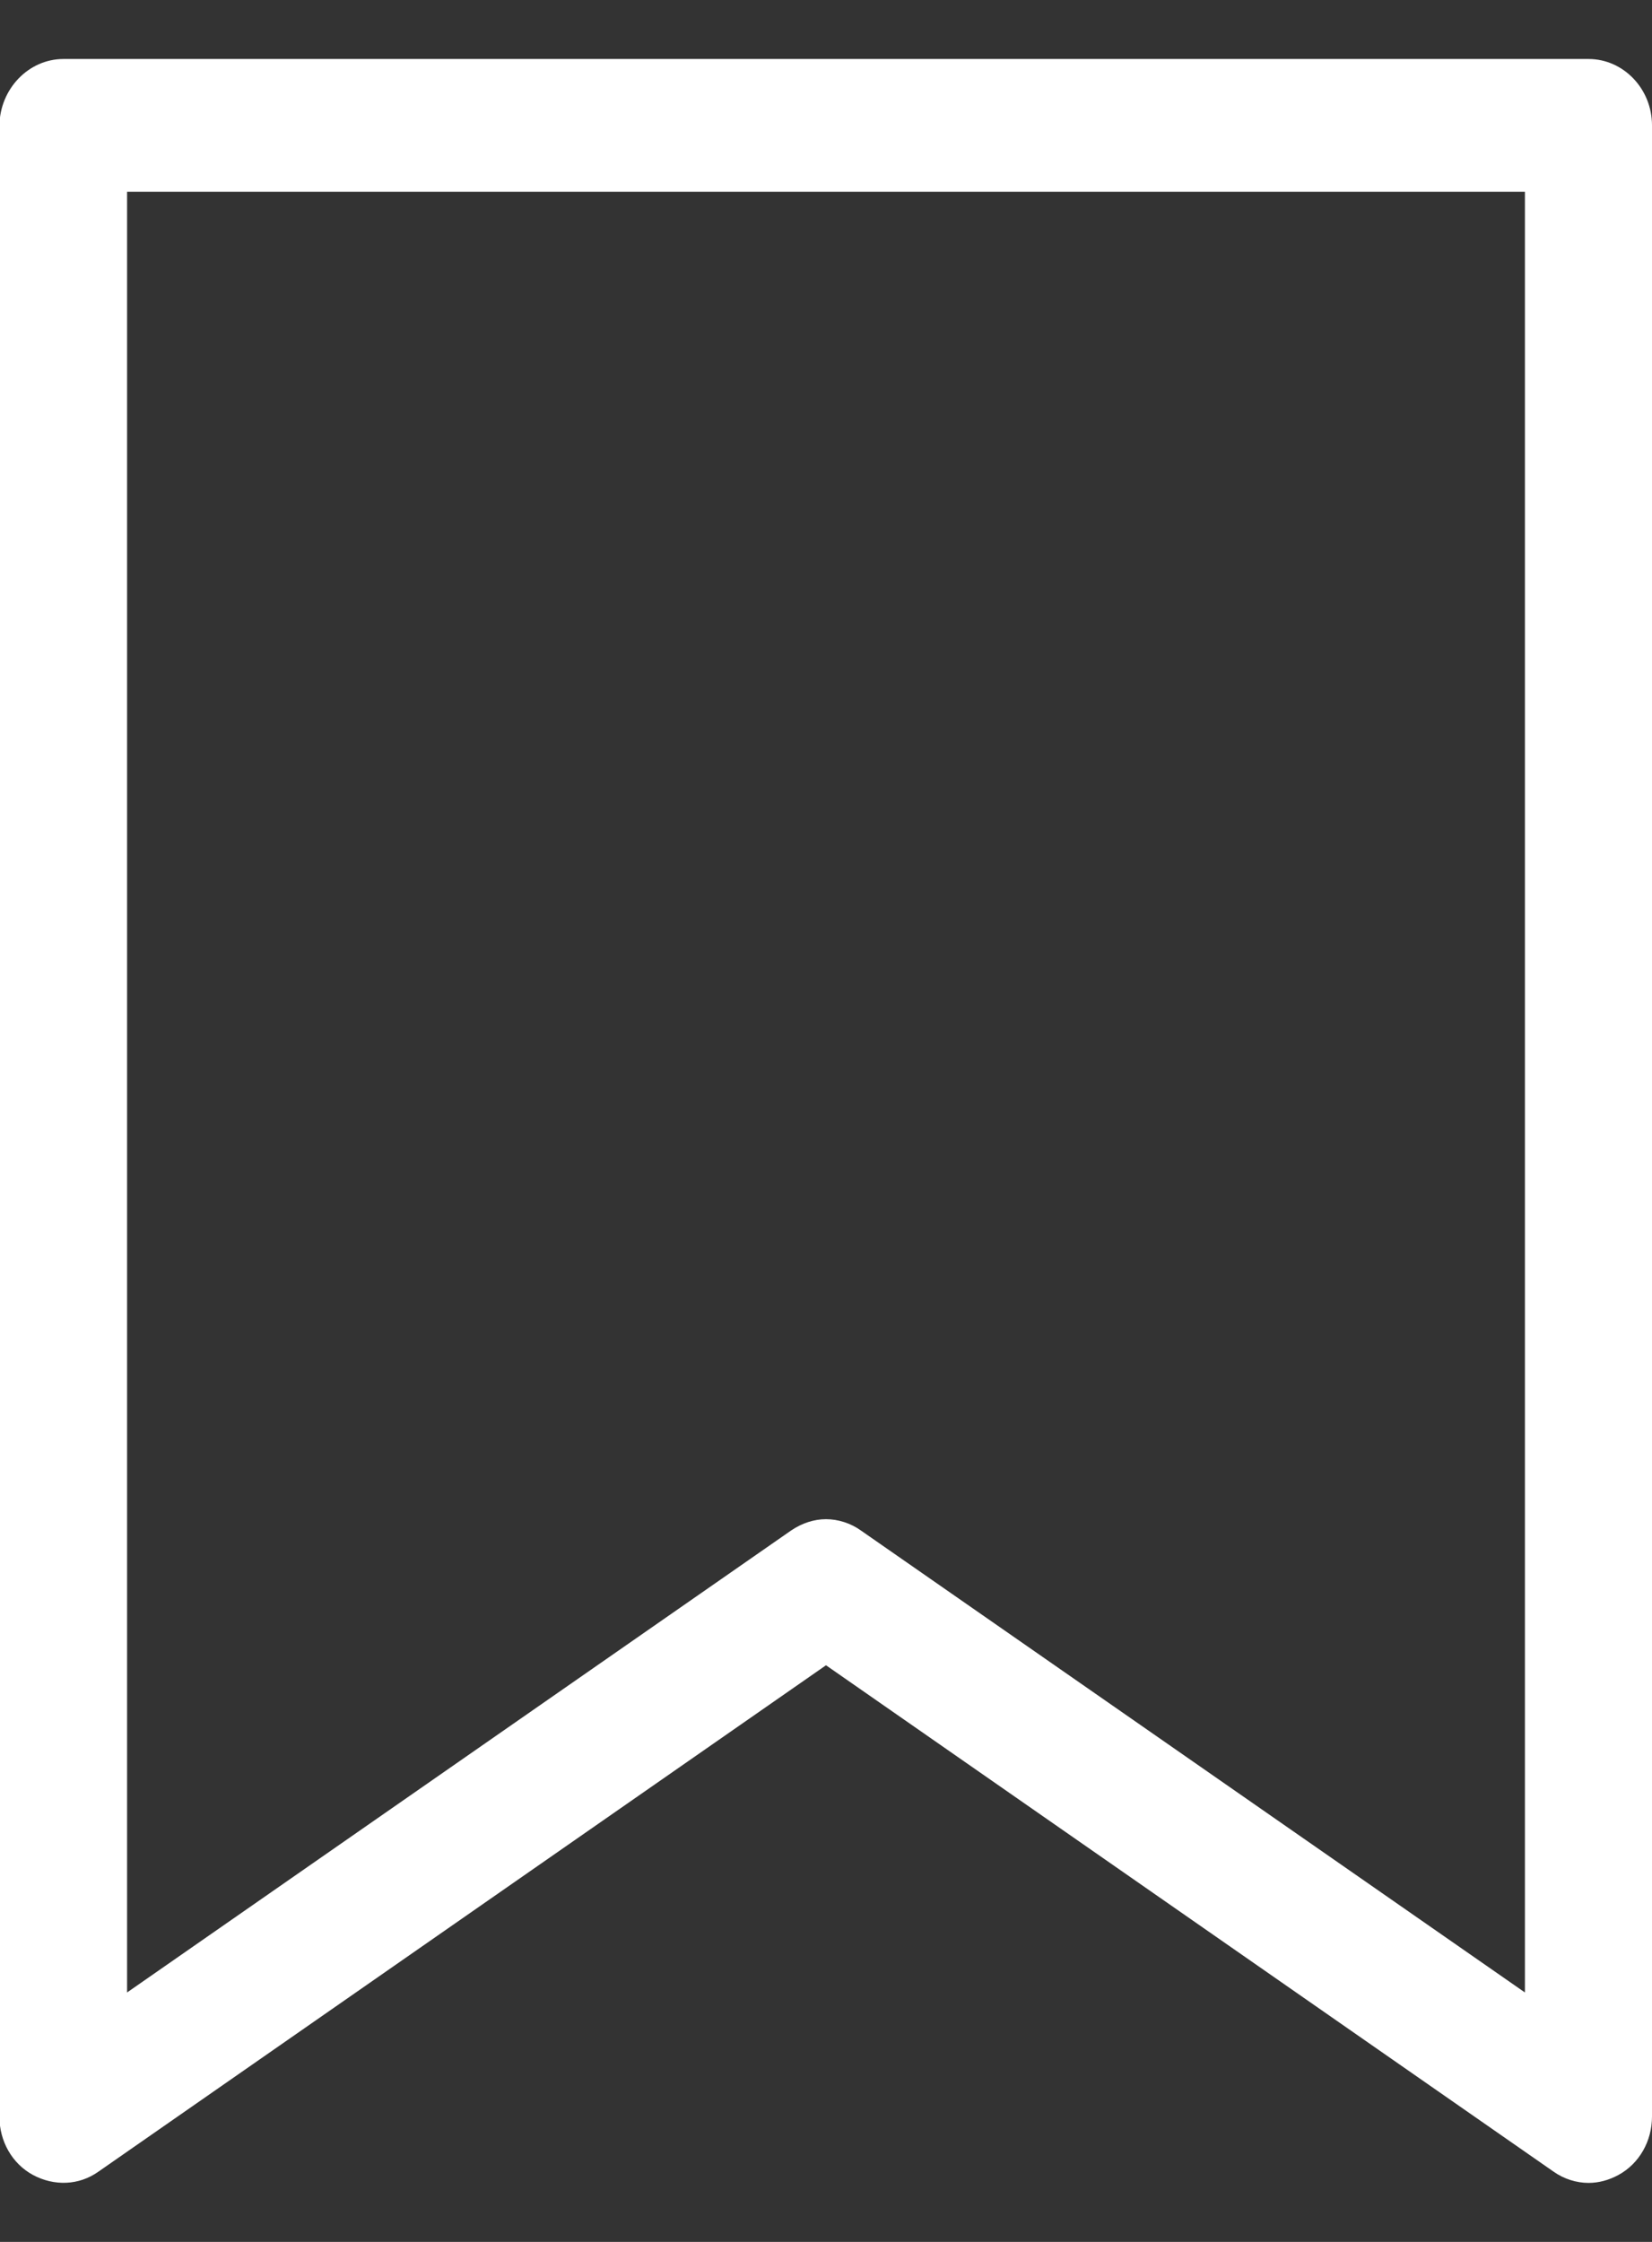 <svg width="14" height="19" viewBox="0 0 14 19" fill="none" xmlns="http://www.w3.org/2000/svg">
    <rect x="0" y="0" width="14" height="19" fill="#333333" stroke="none"/>
    <g clip-path="url(#clip0_2156_601)">
        <path d="M13.462 18.5C13.359 18.5 13.252 18.466 13.165 18.404L7 14.113L0.835 18.404C0.668 18.523 0.458 18.528 0.28 18.433C0.102 18.337 -0.005 18.146 -0.005 17.938V1.062C1.35214e-05 0.753 0.242 0.5 0.538 0.5H13.462C13.758 0.5 14 0.753 14 1.062V17.938C14 18.146 13.892 18.337 13.715 18.433C13.634 18.477 13.548 18.5 13.462 18.5ZM7 12.875C7.102 12.875 7.21 12.909 7.296 12.971L12.923 16.886V1.625H1.077V16.886L6.704 12.971C6.795 12.909 6.898 12.875 7 12.875Z" fill="white"/>
    </g>
    <defs>
        <clipPath id="clip0_2156_601">
            <rect width="14" height="18" fill="white" transform="translate(0 0.5)"/>
        </clipPath>
    </defs>
</svg>
